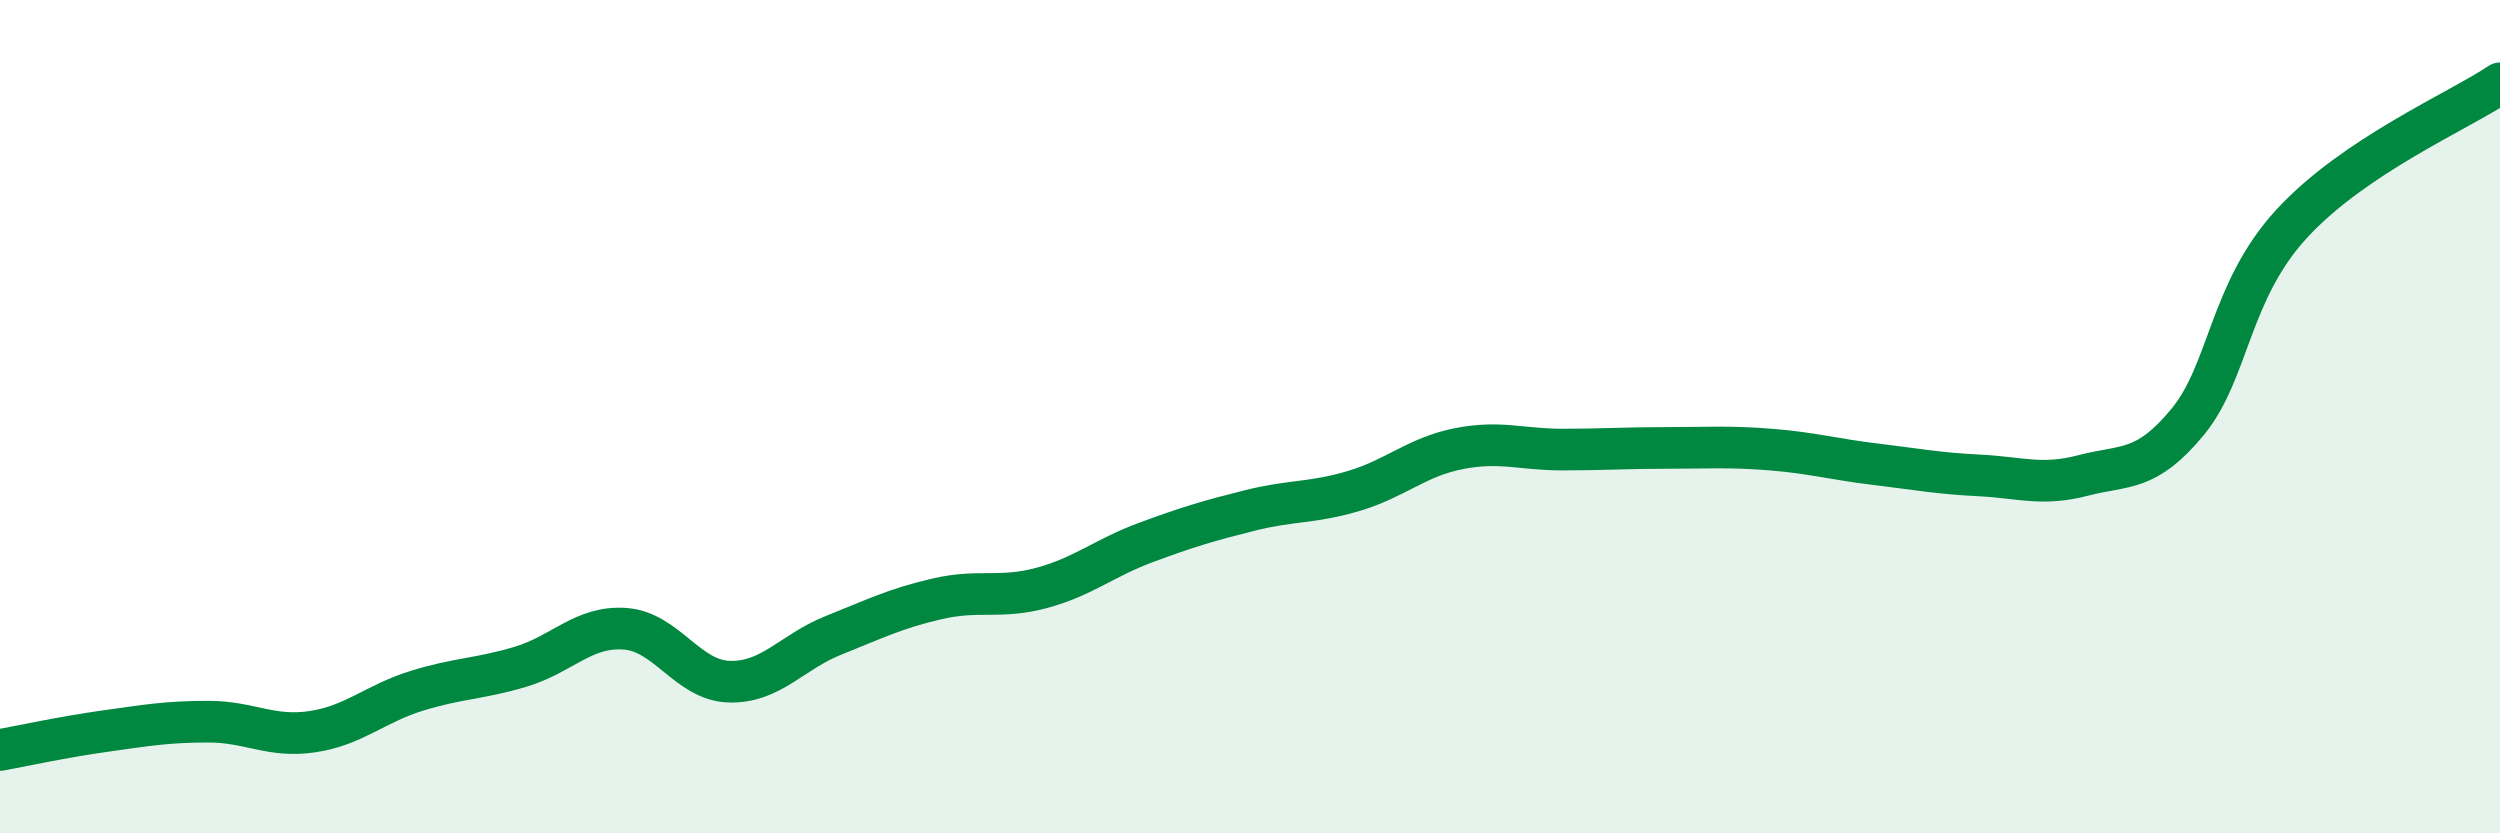 
    <svg width="60" height="20" viewBox="0 0 60 20" xmlns="http://www.w3.org/2000/svg">
      <path
        d="M 0,18 C 0.5,17.91 1.5,17.69 2.5,17.55 C 3.5,17.41 4,17.32 5,17.32 C 6,17.32 6.5,17.71 7.5,17.56 C 8.5,17.41 9,16.89 10,16.58 C 11,16.27 11.5,16.3 12.5,16 C 13.5,15.7 14,15.02 15,15.09 C 16,15.16 16.5,16.33 17.5,16.36 C 18.5,16.39 19,15.65 20,15.25 C 21,14.85 21.5,14.6 22.5,14.37 C 23.5,14.14 24,14.38 25,14.11 C 26,13.84 26.5,13.39 27.5,13.02 C 28.5,12.65 29,12.5 30,12.25 C 31,12 31.5,12.08 32.5,11.78 C 33.5,11.48 34,10.97 35,10.77 C 36,10.57 36.5,10.79 37.5,10.79 C 38.5,10.79 39,10.75 40,10.75 C 41,10.75 41.5,10.71 42.5,10.79 C 43.5,10.87 44,11.02 45,11.14 C 46,11.26 46.5,11.36 47.5,11.41 C 48.5,11.46 49,11.67 50,11.41 C 51,11.15 51.5,11.34 52.5,10.13 C 53.5,8.92 53.5,7 55,5.37 C 56.5,3.74 59,2.67 60,2L60 20L0 20Z"
        fill="#008740"
        opacity="0.1"
        stroke-linecap="round"
        stroke-linejoin="round"
      />
      <path
        d="M 0,18 C 0.5,17.91 1.5,17.69 2.5,17.55 C 3.5,17.41 4,17.32 5,17.32 C 6,17.32 6.5,17.71 7.5,17.56 C 8.5,17.41 9,16.89 10,16.58 C 11,16.27 11.5,16.3 12.5,16 C 13.5,15.7 14,15.02 15,15.09 C 16,15.16 16.5,16.33 17.5,16.36 C 18.5,16.39 19,15.65 20,15.25 C 21,14.85 21.5,14.6 22.5,14.37 C 23.5,14.14 24,14.38 25,14.11 C 26,13.84 26.5,13.39 27.5,13.02 C 28.5,12.65 29,12.5 30,12.25 C 31,12 31.5,12.08 32.5,11.78 C 33.5,11.48 34,10.97 35,10.77 C 36,10.57 36.5,10.79 37.5,10.79 C 38.5,10.79 39,10.75 40,10.75 C 41,10.75 41.5,10.71 42.5,10.79 C 43.5,10.87 44,11.02 45,11.14 C 46,11.26 46.5,11.36 47.5,11.41 C 48.5,11.46 49,11.67 50,11.41 C 51,11.15 51.5,11.34 52.5,10.13 C 53.5,8.92 53.5,7 55,5.37 C 56.5,3.74 59,2.67 60,2"
        stroke="#008740"
        stroke-width="1"
        fill="none"
        stroke-linecap="round"
        stroke-linejoin="round"
      />
    </svg>
  